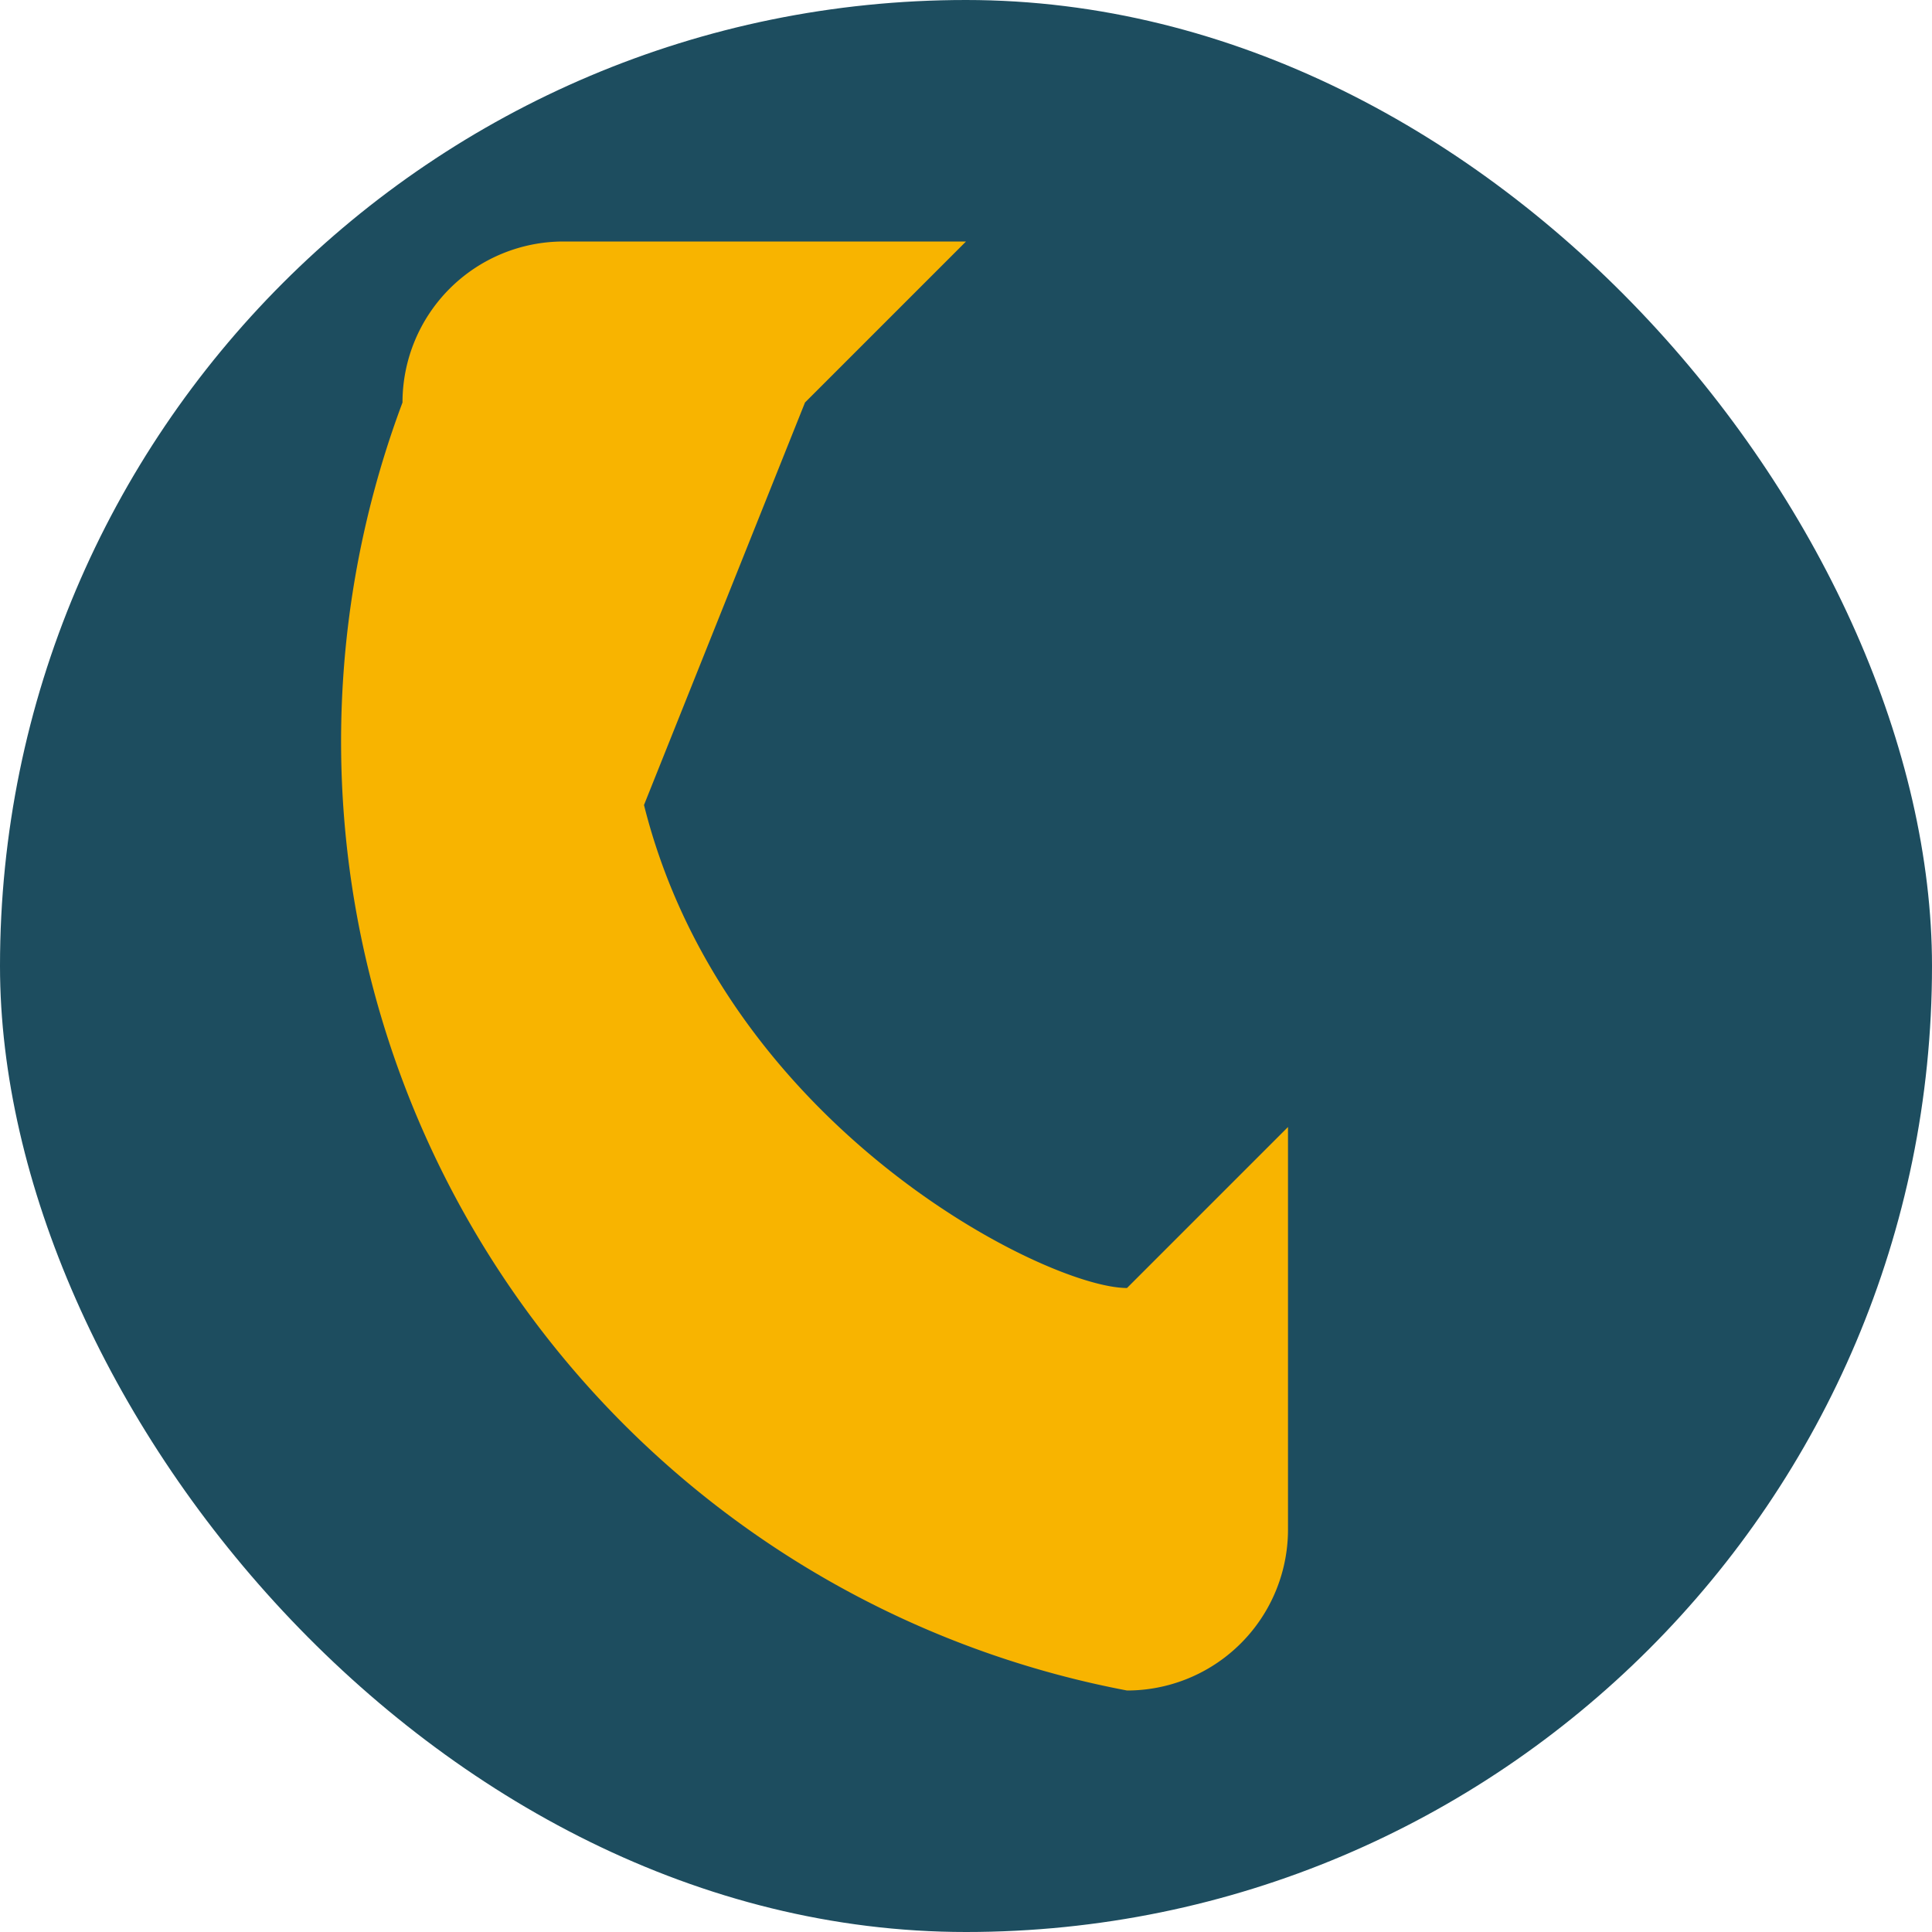 <?xml version="1.0" encoding="UTF-8"?>
<svg xmlns="http://www.w3.org/2000/svg" width="24" height="24" viewBox="0 0 24 24"><rect width="24" height="24" rx="12" fill="#1D4D5F"/><path d="M8 10c1 4 5 6 6 6l2-2V19a2 2 0 0 1-2 2A12 12 0 0 1 5 5a2 2 0 0 1 2-2h5l-2 2z" fill="#F8B400"/></svg>